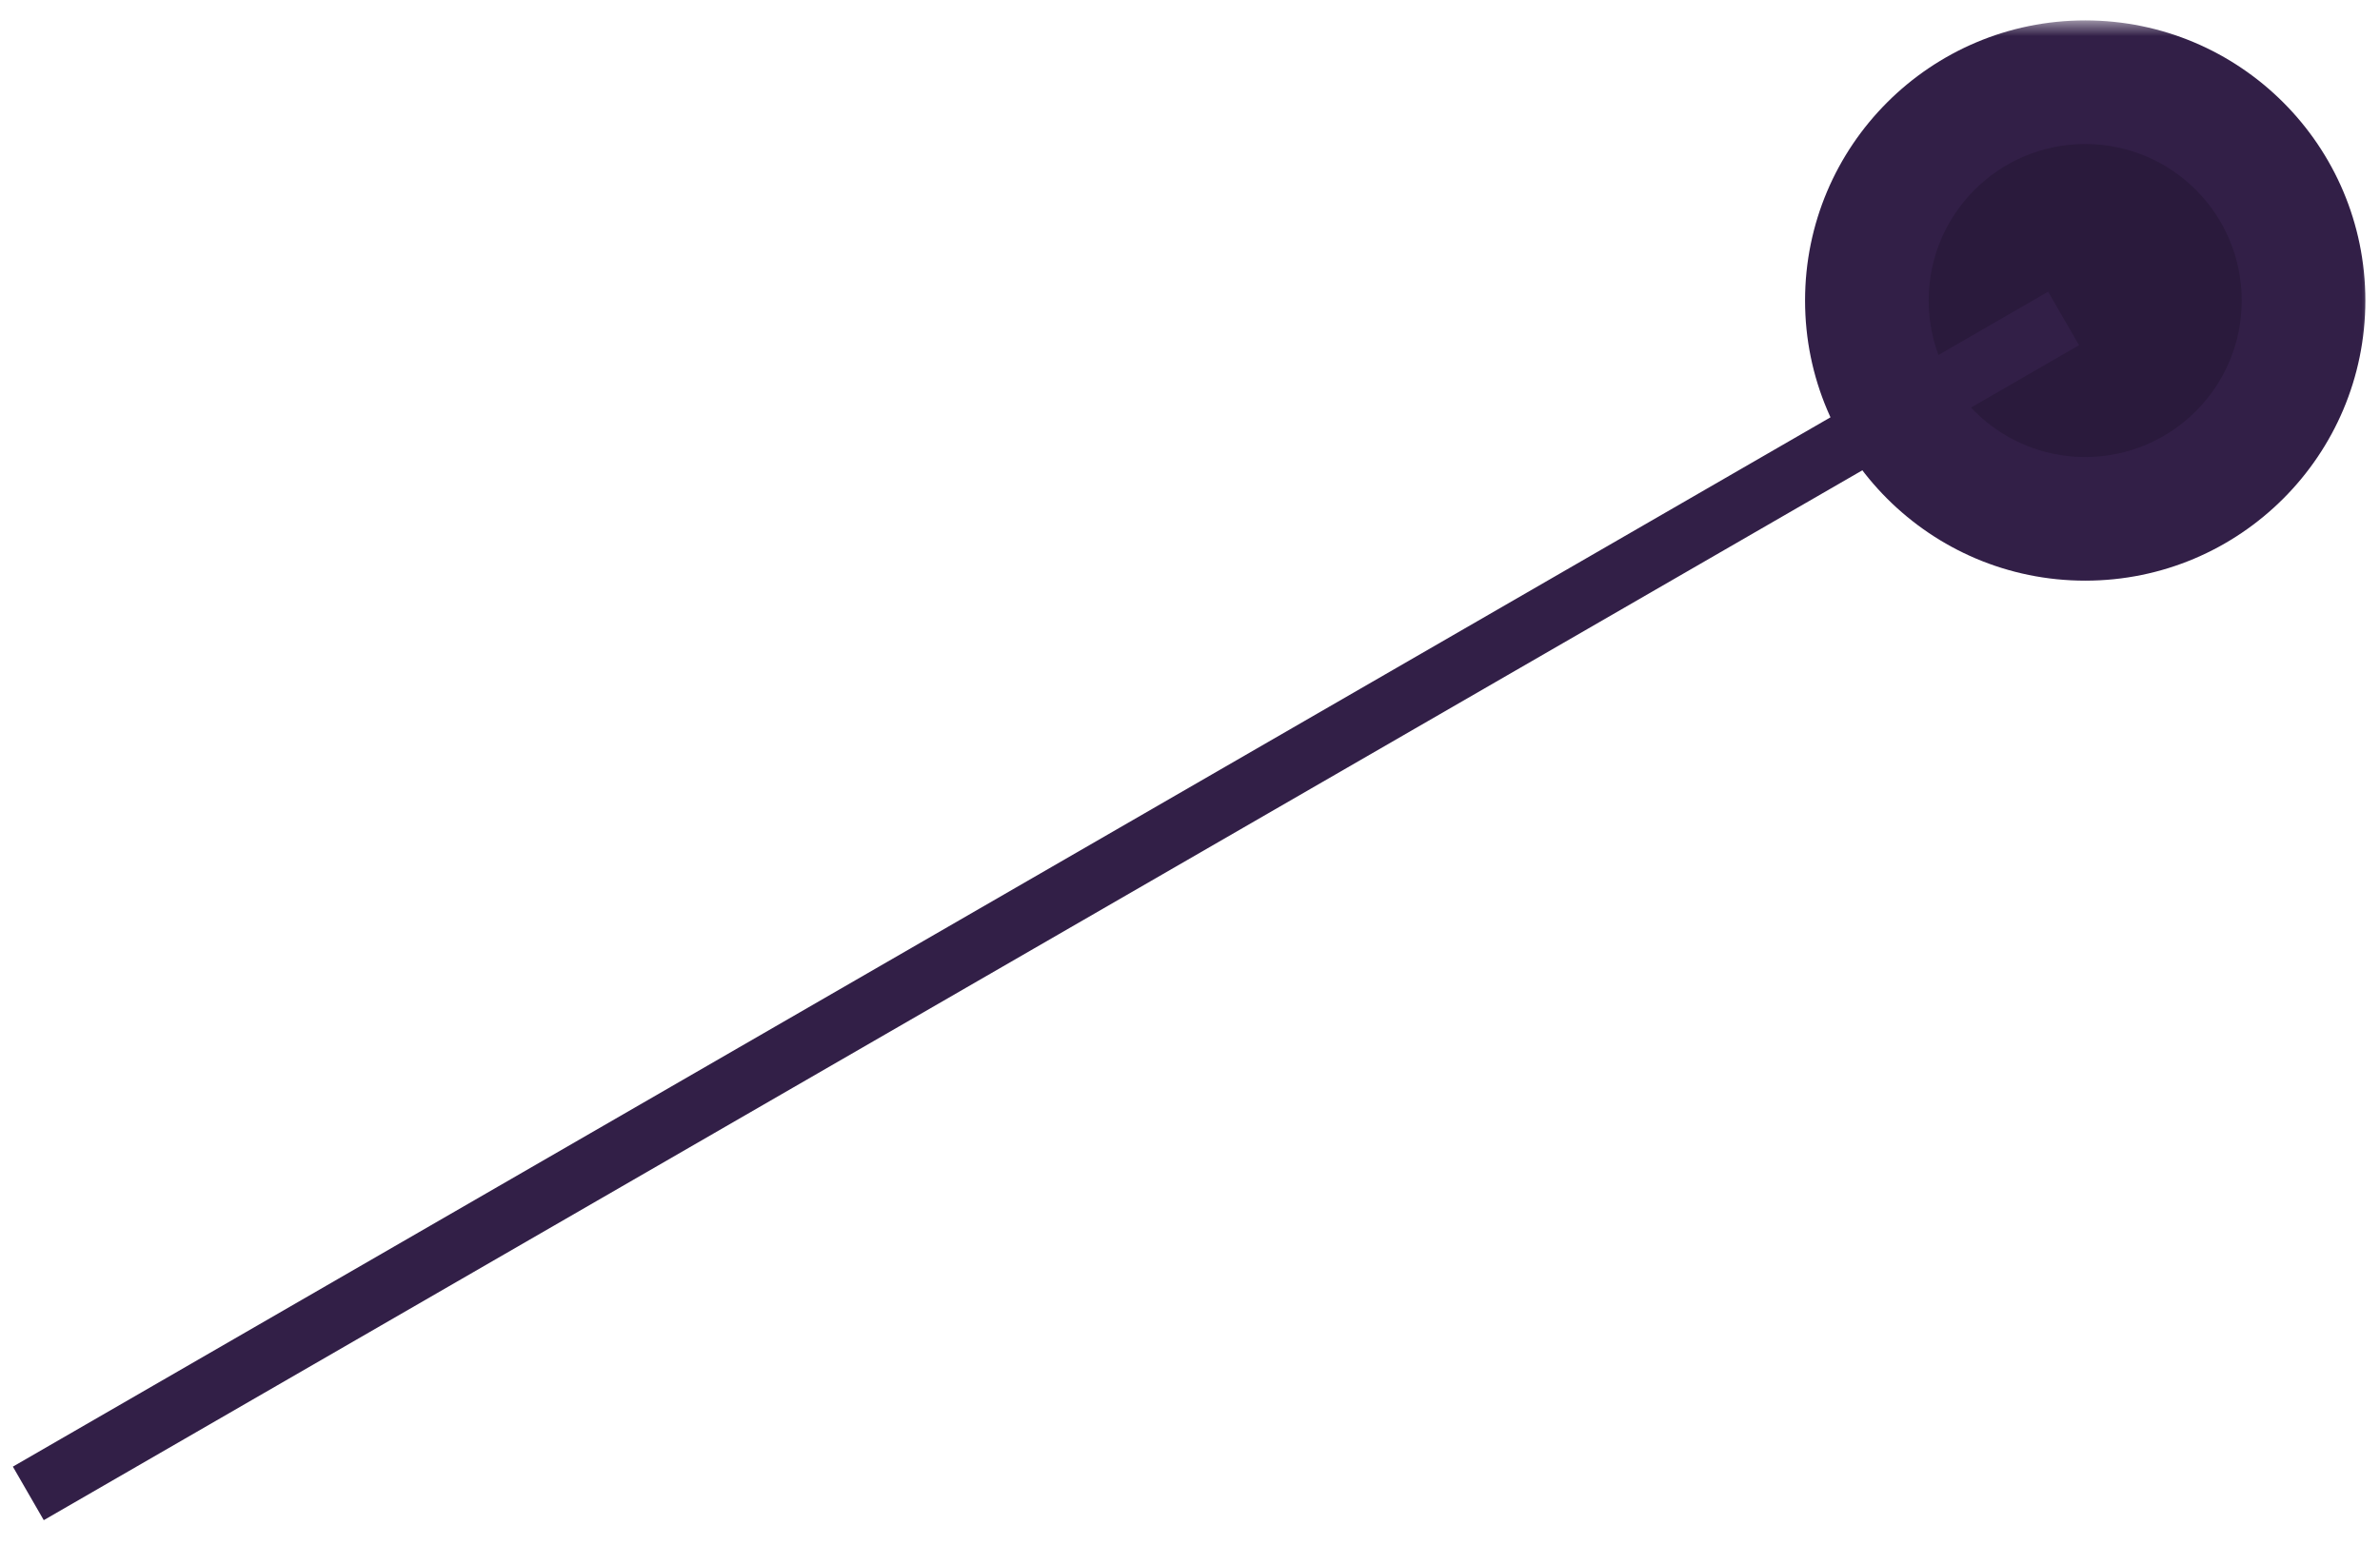 <?xml version="1.0" encoding="UTF-8"?> <svg xmlns="http://www.w3.org/2000/svg" width="77" height="50" viewBox="0 0 77 50" fill="none"><mask id="path-1-outside-1_707_375" maskUnits="userSpaceOnUse" x="-0.084" y="0.66" width="77" height="49" fill="black"><rect fill="white" x="-0.084" y="0.66" width="77" height="49"></rect><path d="M74.526 9.724C74.526 13.625 71.364 16.787 67.463 16.787C63.562 16.787 60.399 13.625 60.399 9.724C60.399 5.823 63.562 2.66 67.463 2.66C71.364 2.66 74.526 5.823 74.526 9.724Z"></path></mask><path d="M74.526 9.724C74.526 13.625 71.364 16.787 67.463 16.787C63.562 16.787 60.399 13.625 60.399 9.724C60.399 5.823 63.562 2.66 67.463 2.66C71.364 2.66 74.526 5.823 74.526 9.724Z" fill="#2A1A3C"></path><path d="M1.416 49.185L67.263 11.169L66.263 9.437L0.416 47.453L1.416 49.185ZM72.526 9.724C72.526 12.52 70.259 14.787 67.463 14.787V18.787C72.468 18.787 76.526 14.729 76.526 9.724H72.526ZM67.463 14.787C64.666 14.787 62.399 12.52 62.399 9.724H58.399C58.399 14.729 62.457 18.787 67.463 18.787V14.787ZM62.399 9.724C62.399 6.927 64.666 4.66 67.463 4.66V0.66C62.457 0.66 58.399 4.718 58.399 9.724H62.399ZM67.463 4.66C70.259 4.66 72.526 6.927 72.526 9.724H76.526C76.526 4.718 72.468 0.66 67.463 0.66V4.66Z" fill="#321F47" mask="url(#path-1-outside-1_707_375)"></path></svg> 
